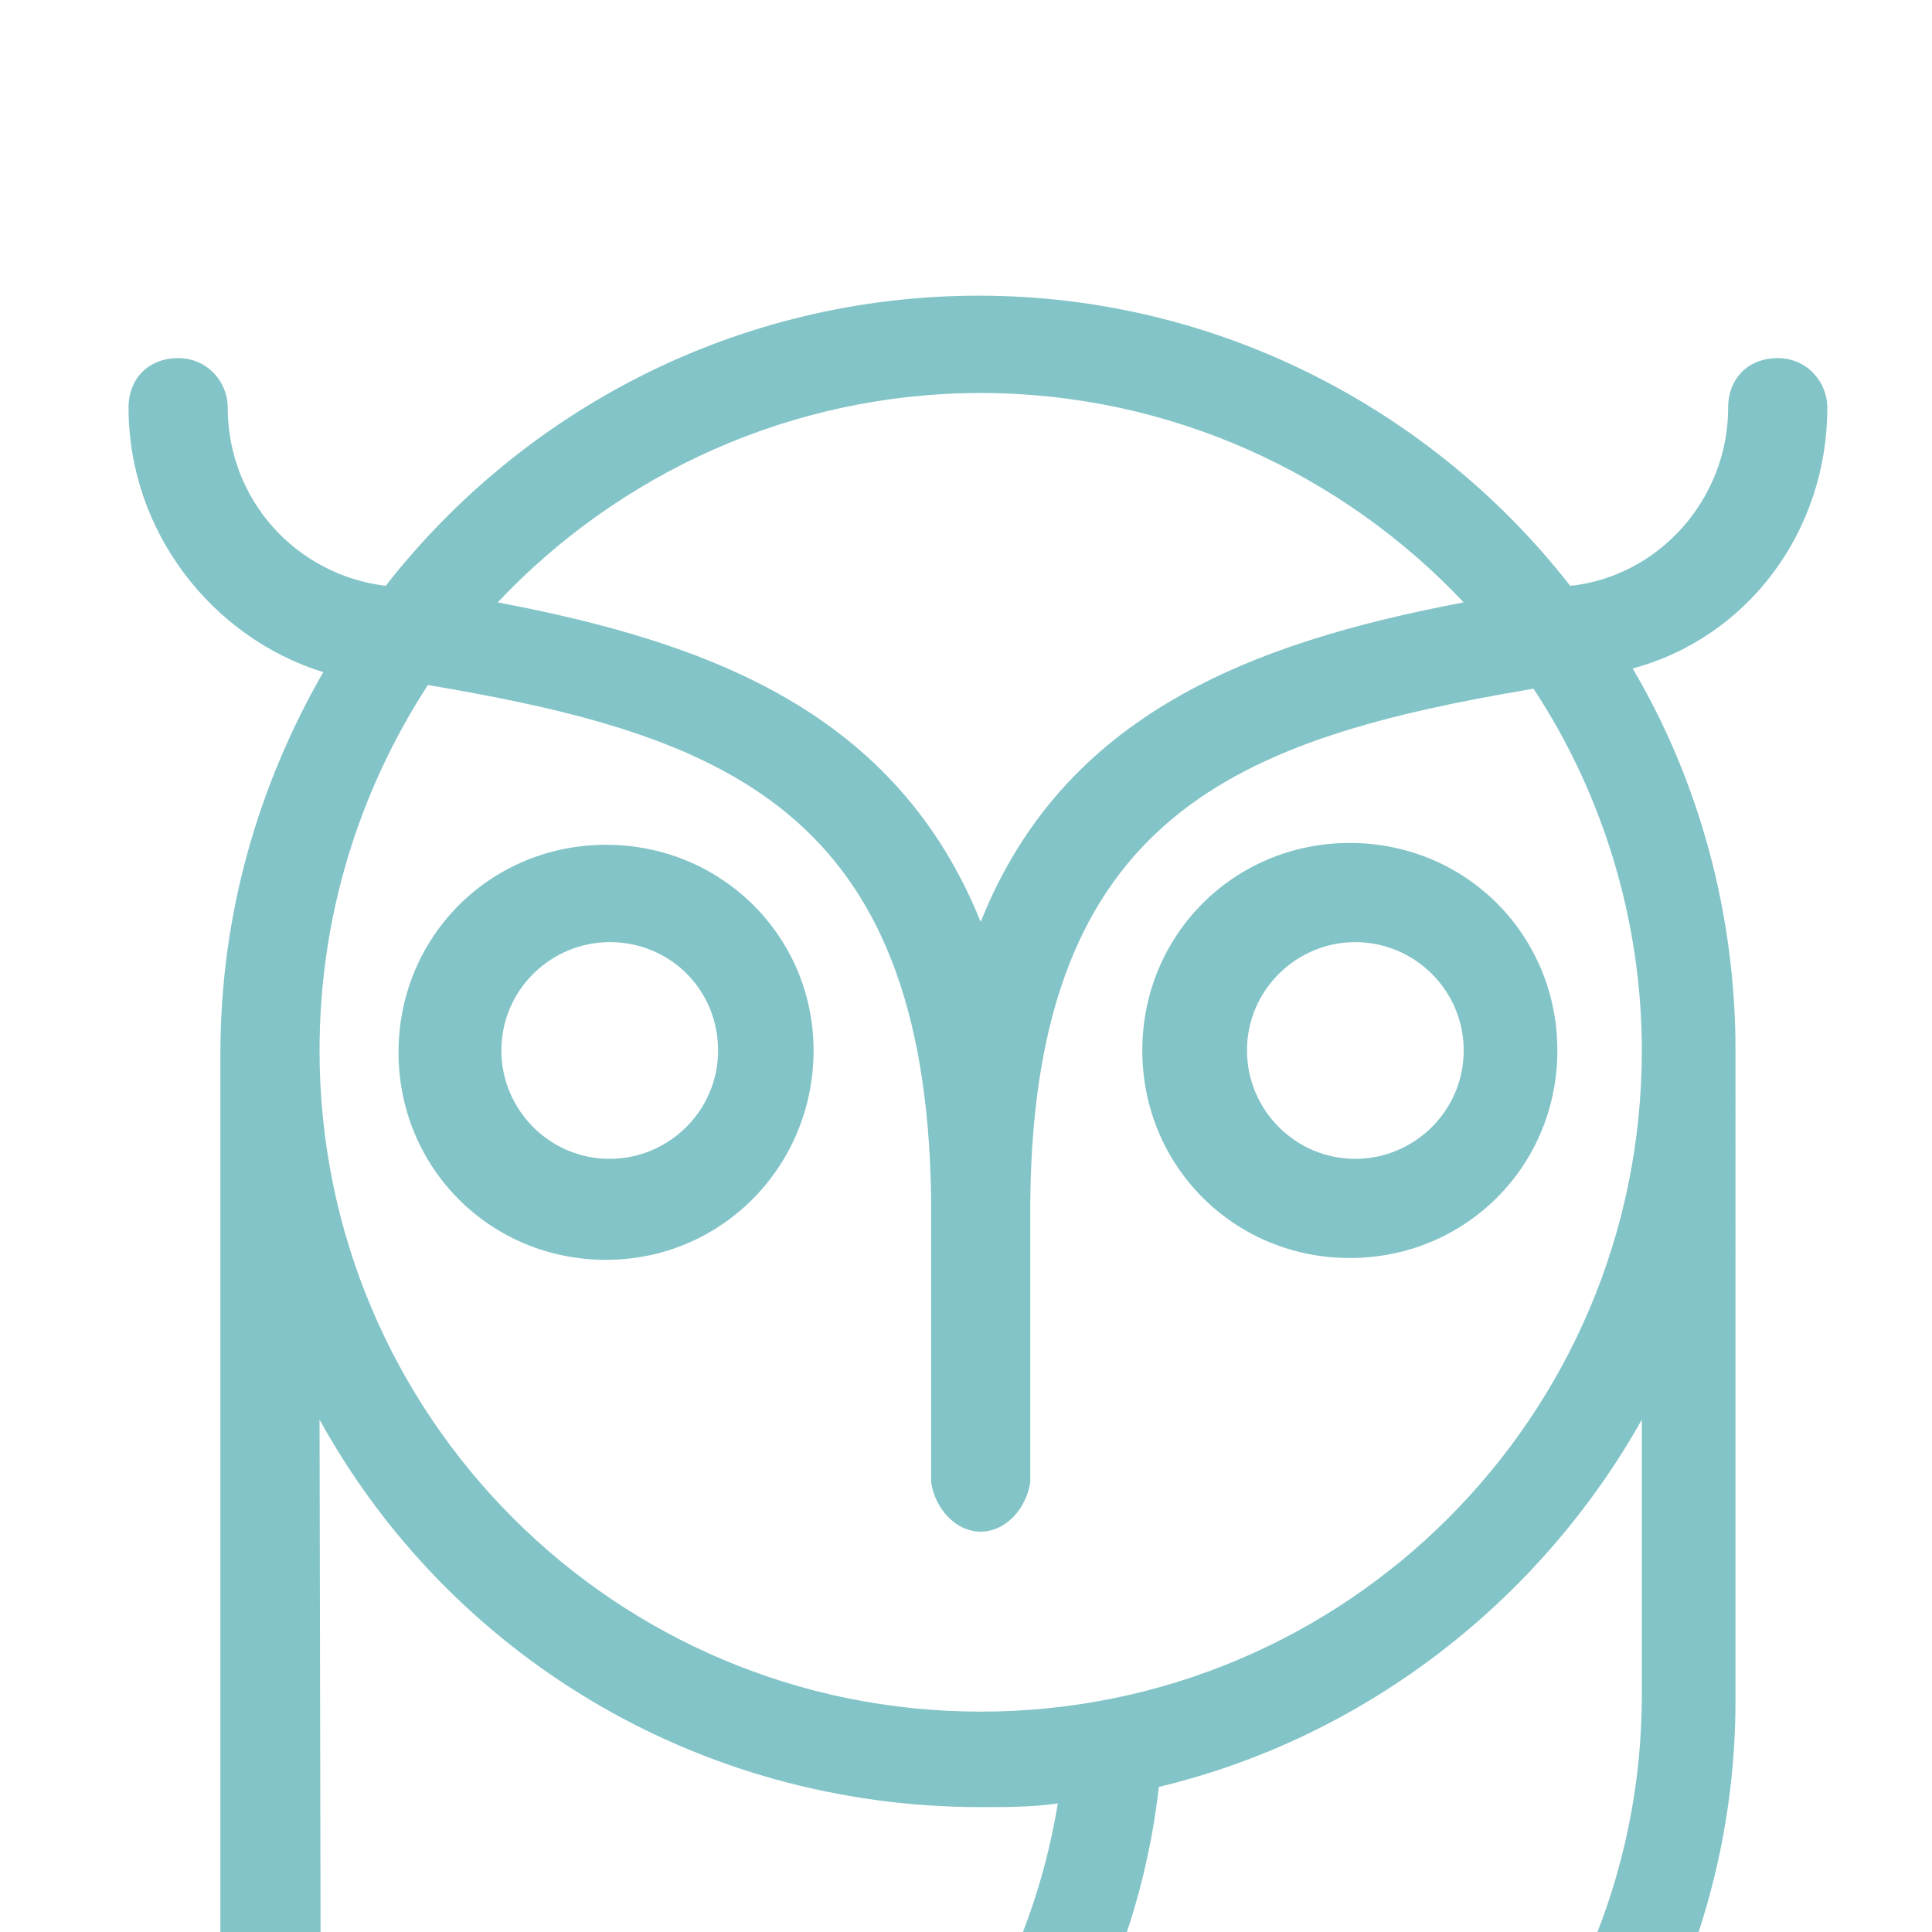 <?xml version="1.0" encoding="utf-8"?>
<!-- Generator: Adobe Illustrator 27.8.0, SVG Export Plug-In . SVG Version: 6.00 Build 0)  -->
<svg version="1.1" id="Layer_1" xmlns="http://www.w3.org/2000/svg" xmlns:xlink="http://www.w3.org/1999/xlink" x="0px" y="0px"
	 viewBox="0 0 105.2 105.2" style="enable-background:new 0 0 105.2 105.2;" xml:space="preserve">
<style type="text/css">
	.st0{fill:#83C4C8;}
</style>
<g id="a">
	<path class="st0" d="M99.5,22.2c0-1.4-1.1-2.7-2.7-2.7c-1.6,0-2.7,1.1-2.7,2.7c0,5-3.8,9.2-8.6,9.7c-7.4-9.5-19.1-15.8-32.2-15.8
		S28.5,22.3,21,31.9c-4.9-0.6-8.6-4.7-8.6-9.7c0-1.4-1.1-2.7-2.7-2.7S7,20.6,7,22.2c0,6.7,4.5,12.5,10.6,14.4
		C14.1,42.7,12,49.7,12,57.4v73.4c0,1.4,1.1,2.7,2.7,2.7h51.8c0.2,0,0.5,0,0.6,0l0,0c4.9,0,10.6,2,11.9,6.9c0.3,1.4,2,2.2,3.4,1.7
		c1.4-0.3,2.5-2.2,2.2-3.4c-1.6-5.5-6.3-9.2-11.4-10.3h0.2c12.5-7,21.1-20.5,21.1-35.8V57.2c0-7.5-2-14.7-5.6-20.8
		C95.2,34.7,99.5,28.9,99.5,22.2 M42.3,128.1c11.1-6.3,19.3-17.5,20.8-30.8c11.3-2.7,20.8-10.2,26.3-20v15l0,0
		c0,19.7-16.1,35.8-35.8,35.8H42.3L42.3,128.1z M17.4,77.3c7,12.7,20.5,21.1,36,21.1c1.4,0,2.8,0,4.2-0.2
		c-2.8,17.1-17.7,29.9-35.2,29.9h-4.9L17.4,77.3L17.4,77.3z M79.7,32.8C68.1,35,57.9,38.9,53.4,50.2C48.8,38.8,38.7,35,27.1,32.8
		c6.6-7,16-11.4,26.3-11.4S73.1,25.8,79.7,32.8 M89.4,57.2c0,19.9-16.1,36-36,36s-36-16.1-36-36c0-7.4,2.2-14.2,5.9-19.9
		c16,2.7,27.1,6.7,27.4,27.9l0,0v15.5l0,0c0.2,1.4,1.3,2.7,2.7,2.7c1.4,0,2.5-1.3,2.7-2.7l0,0V65.4c0.2-21.1,11.4-25.2,27.4-27.9
		C87.2,43.1,89.4,50,89.4,57.2 M84.8,57.2c0-6.3-5-11.3-11.3-11.3c-6.3,0-11.3,5-11.3,11.3s5,11.3,11.3,11.3
		C79.8,68.5,84.8,63.5,84.8,57.2 M79.7,57.2c0,3.3-2.7,5.9-5.9,5.9c-3.3,0-5.9-2.7-5.9-5.9c0-3.3,2.7-5.9,5.9-5.9
		C77,51.3,79.7,53.9,79.7,57.2 M44.3,57.2C44.3,51,39.3,46,33,46s-11.3,5-11.3,11.3s5,11.3,11.3,11.3S44.3,63.5,44.3,57.2
		 M39.1,57.2c0,3.3-2.7,5.9-5.9,5.9c-3.3,0-5.9-2.7-5.9-5.9c0-3.3,2.7-5.9,5.9-5.9C36.5,51.3,39.1,53.9,39.1,57.2"/>
</g>
</svg>
